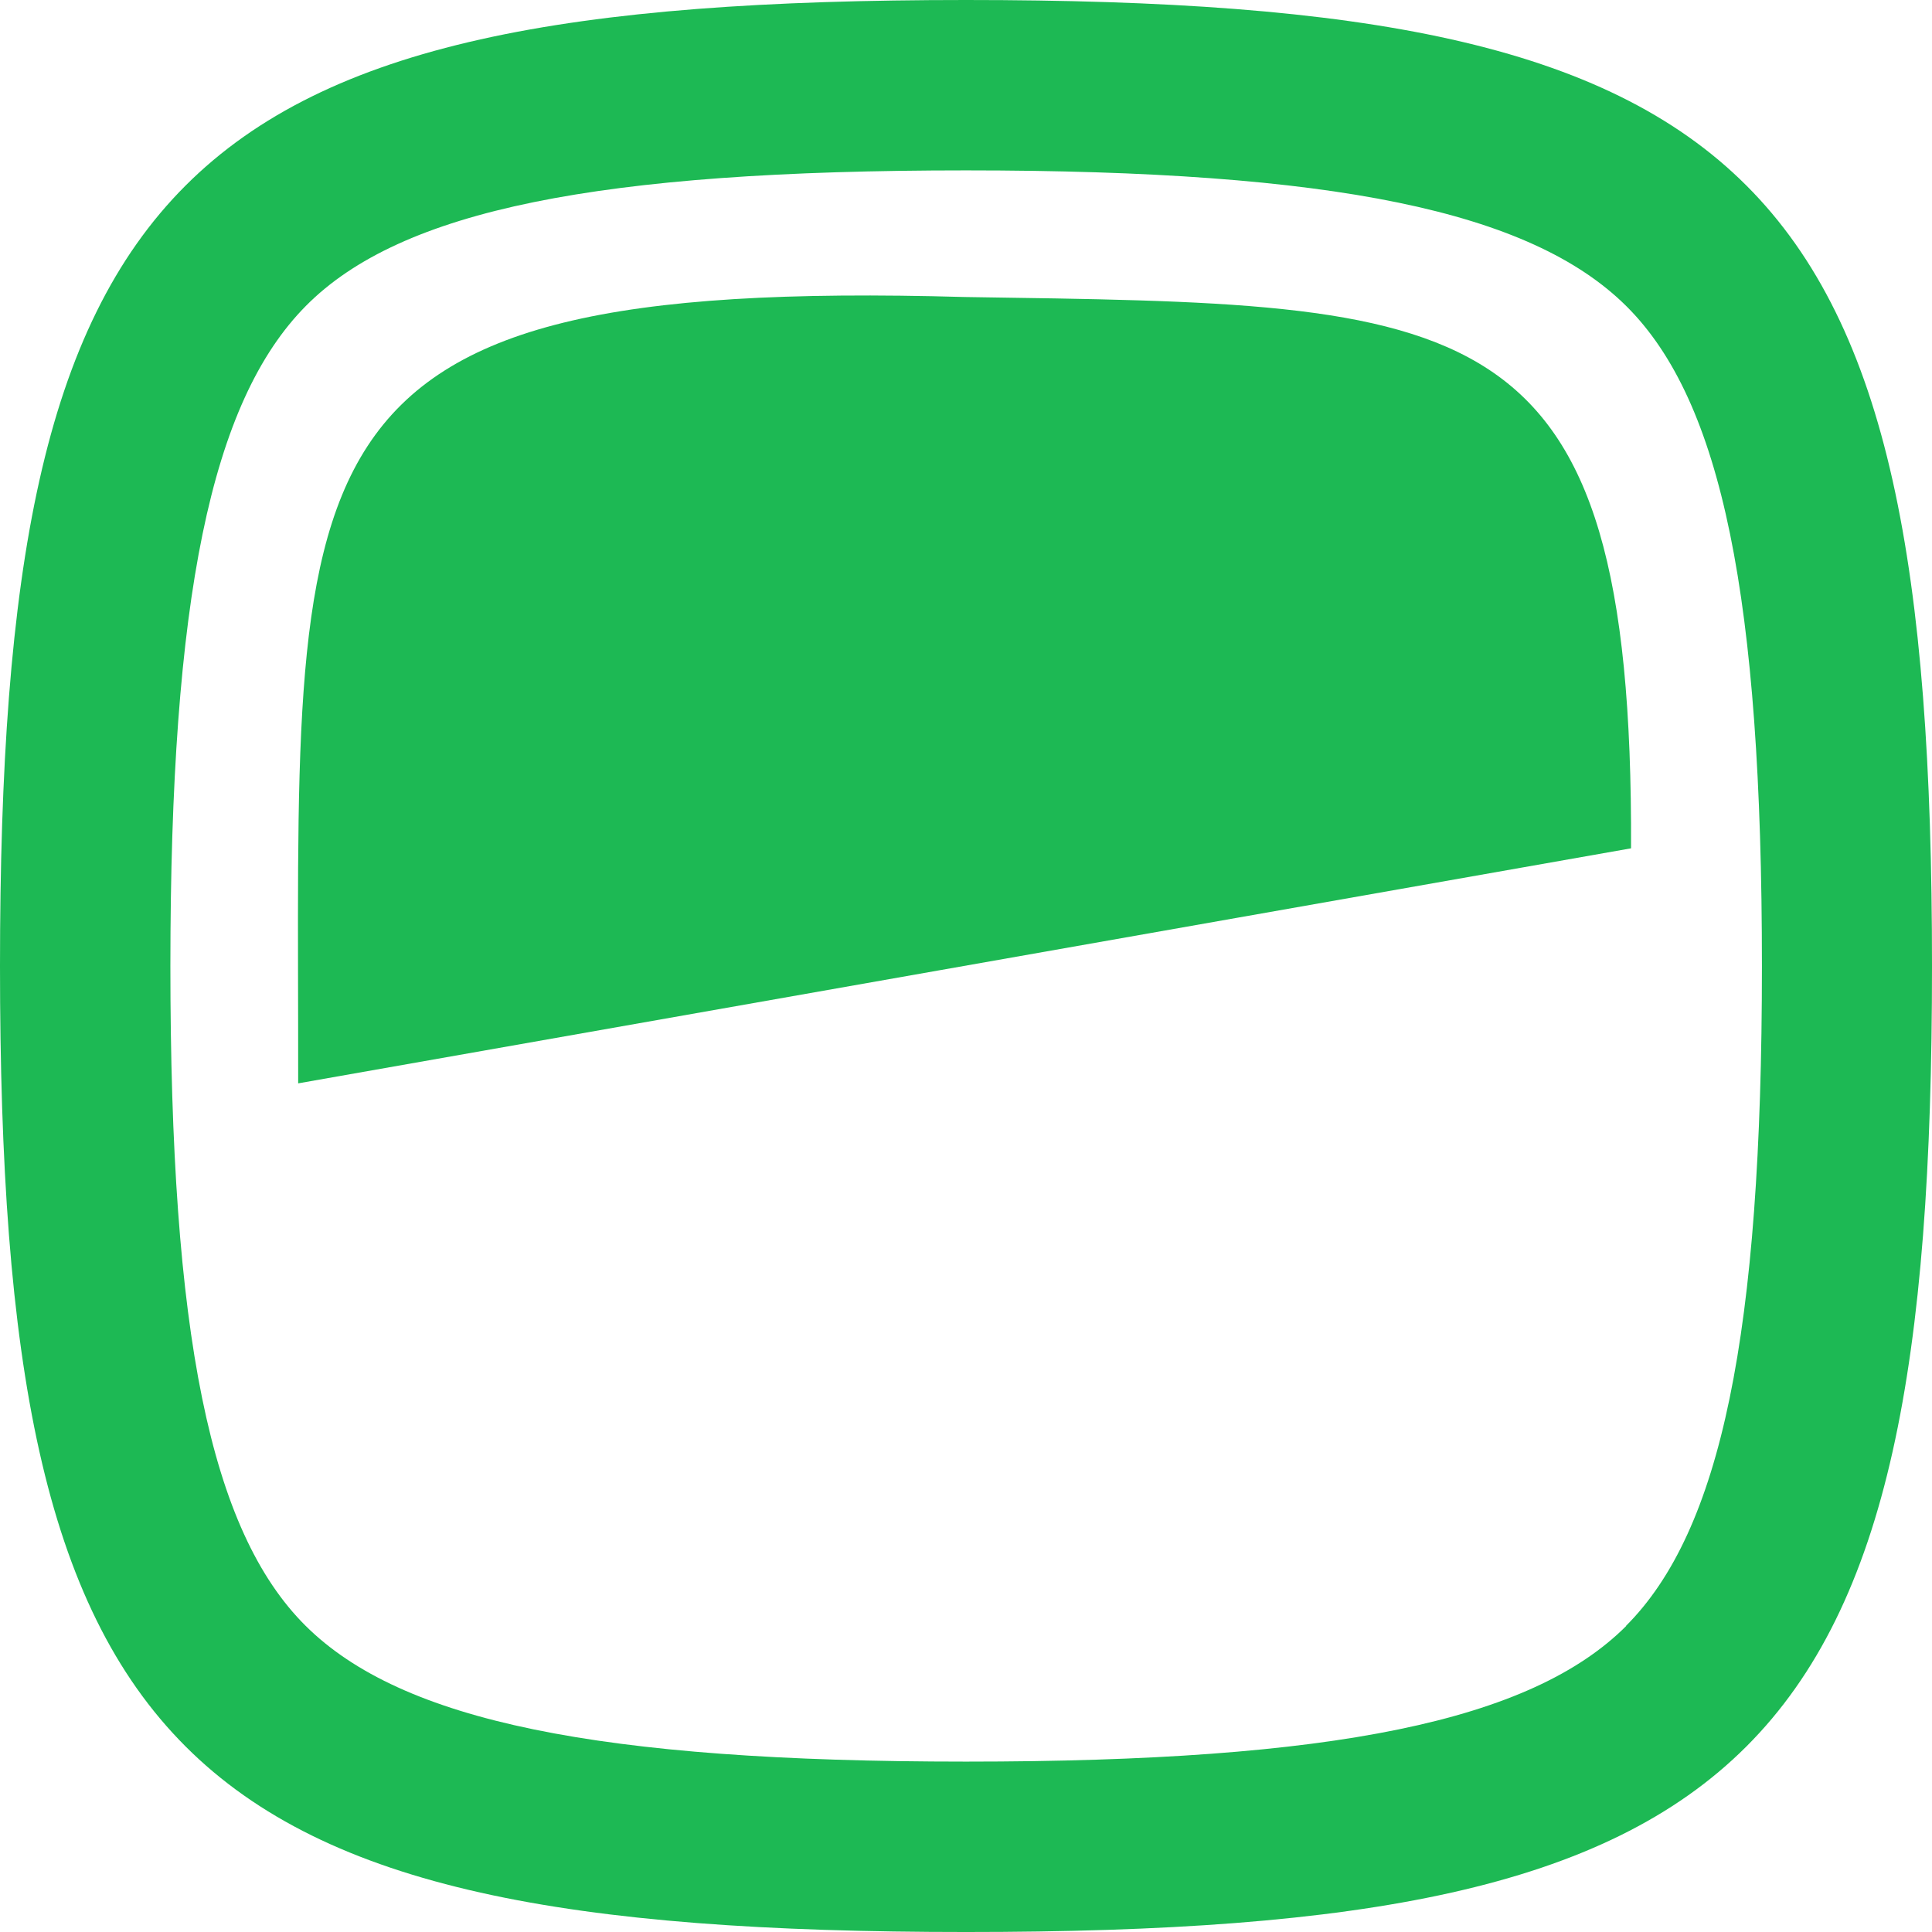 <?xml version="1.0" encoding="UTF-8"?>
<svg id="PeasyGolden" xmlns="http://www.w3.org/2000/svg" width="242.057" height="242.057" viewBox="0 0 242.057 242.057">
  <g id="mark">
    <g>
      <path d="M120.855,37.212c-88.22-2.522-83.417,19.467-83.497,98.52l166.993-29.447c.28-68.793-19.934-68.113-83.497-69.073l0-0Z" fill="#1db954"/>
      <path d="M121.029,0C21.655,0,0,21.655,0,121.029s21.655,121.029,121.029,121.029,121.029-21.655,121.029-121.029S220.403 0,121.029 0v-0ZM203.751,203.711c-11.915,11.915-36.638,16.998-82.723,16.998s-70.715-5.083-82.723-16.998-16.958-36.638-16.958-82.683,5.083-70.715,16.998-82.723,36.638-16.958,82.683-16.958,70.715,5.083,82.723,16.998c12.008,11.915,16.998,36.638,16.998,82.723s-5.123,70.728-17.038,82.643h.04l-0-0Z" fill="#1db954"/>
    </g>
  </g>
</svg>